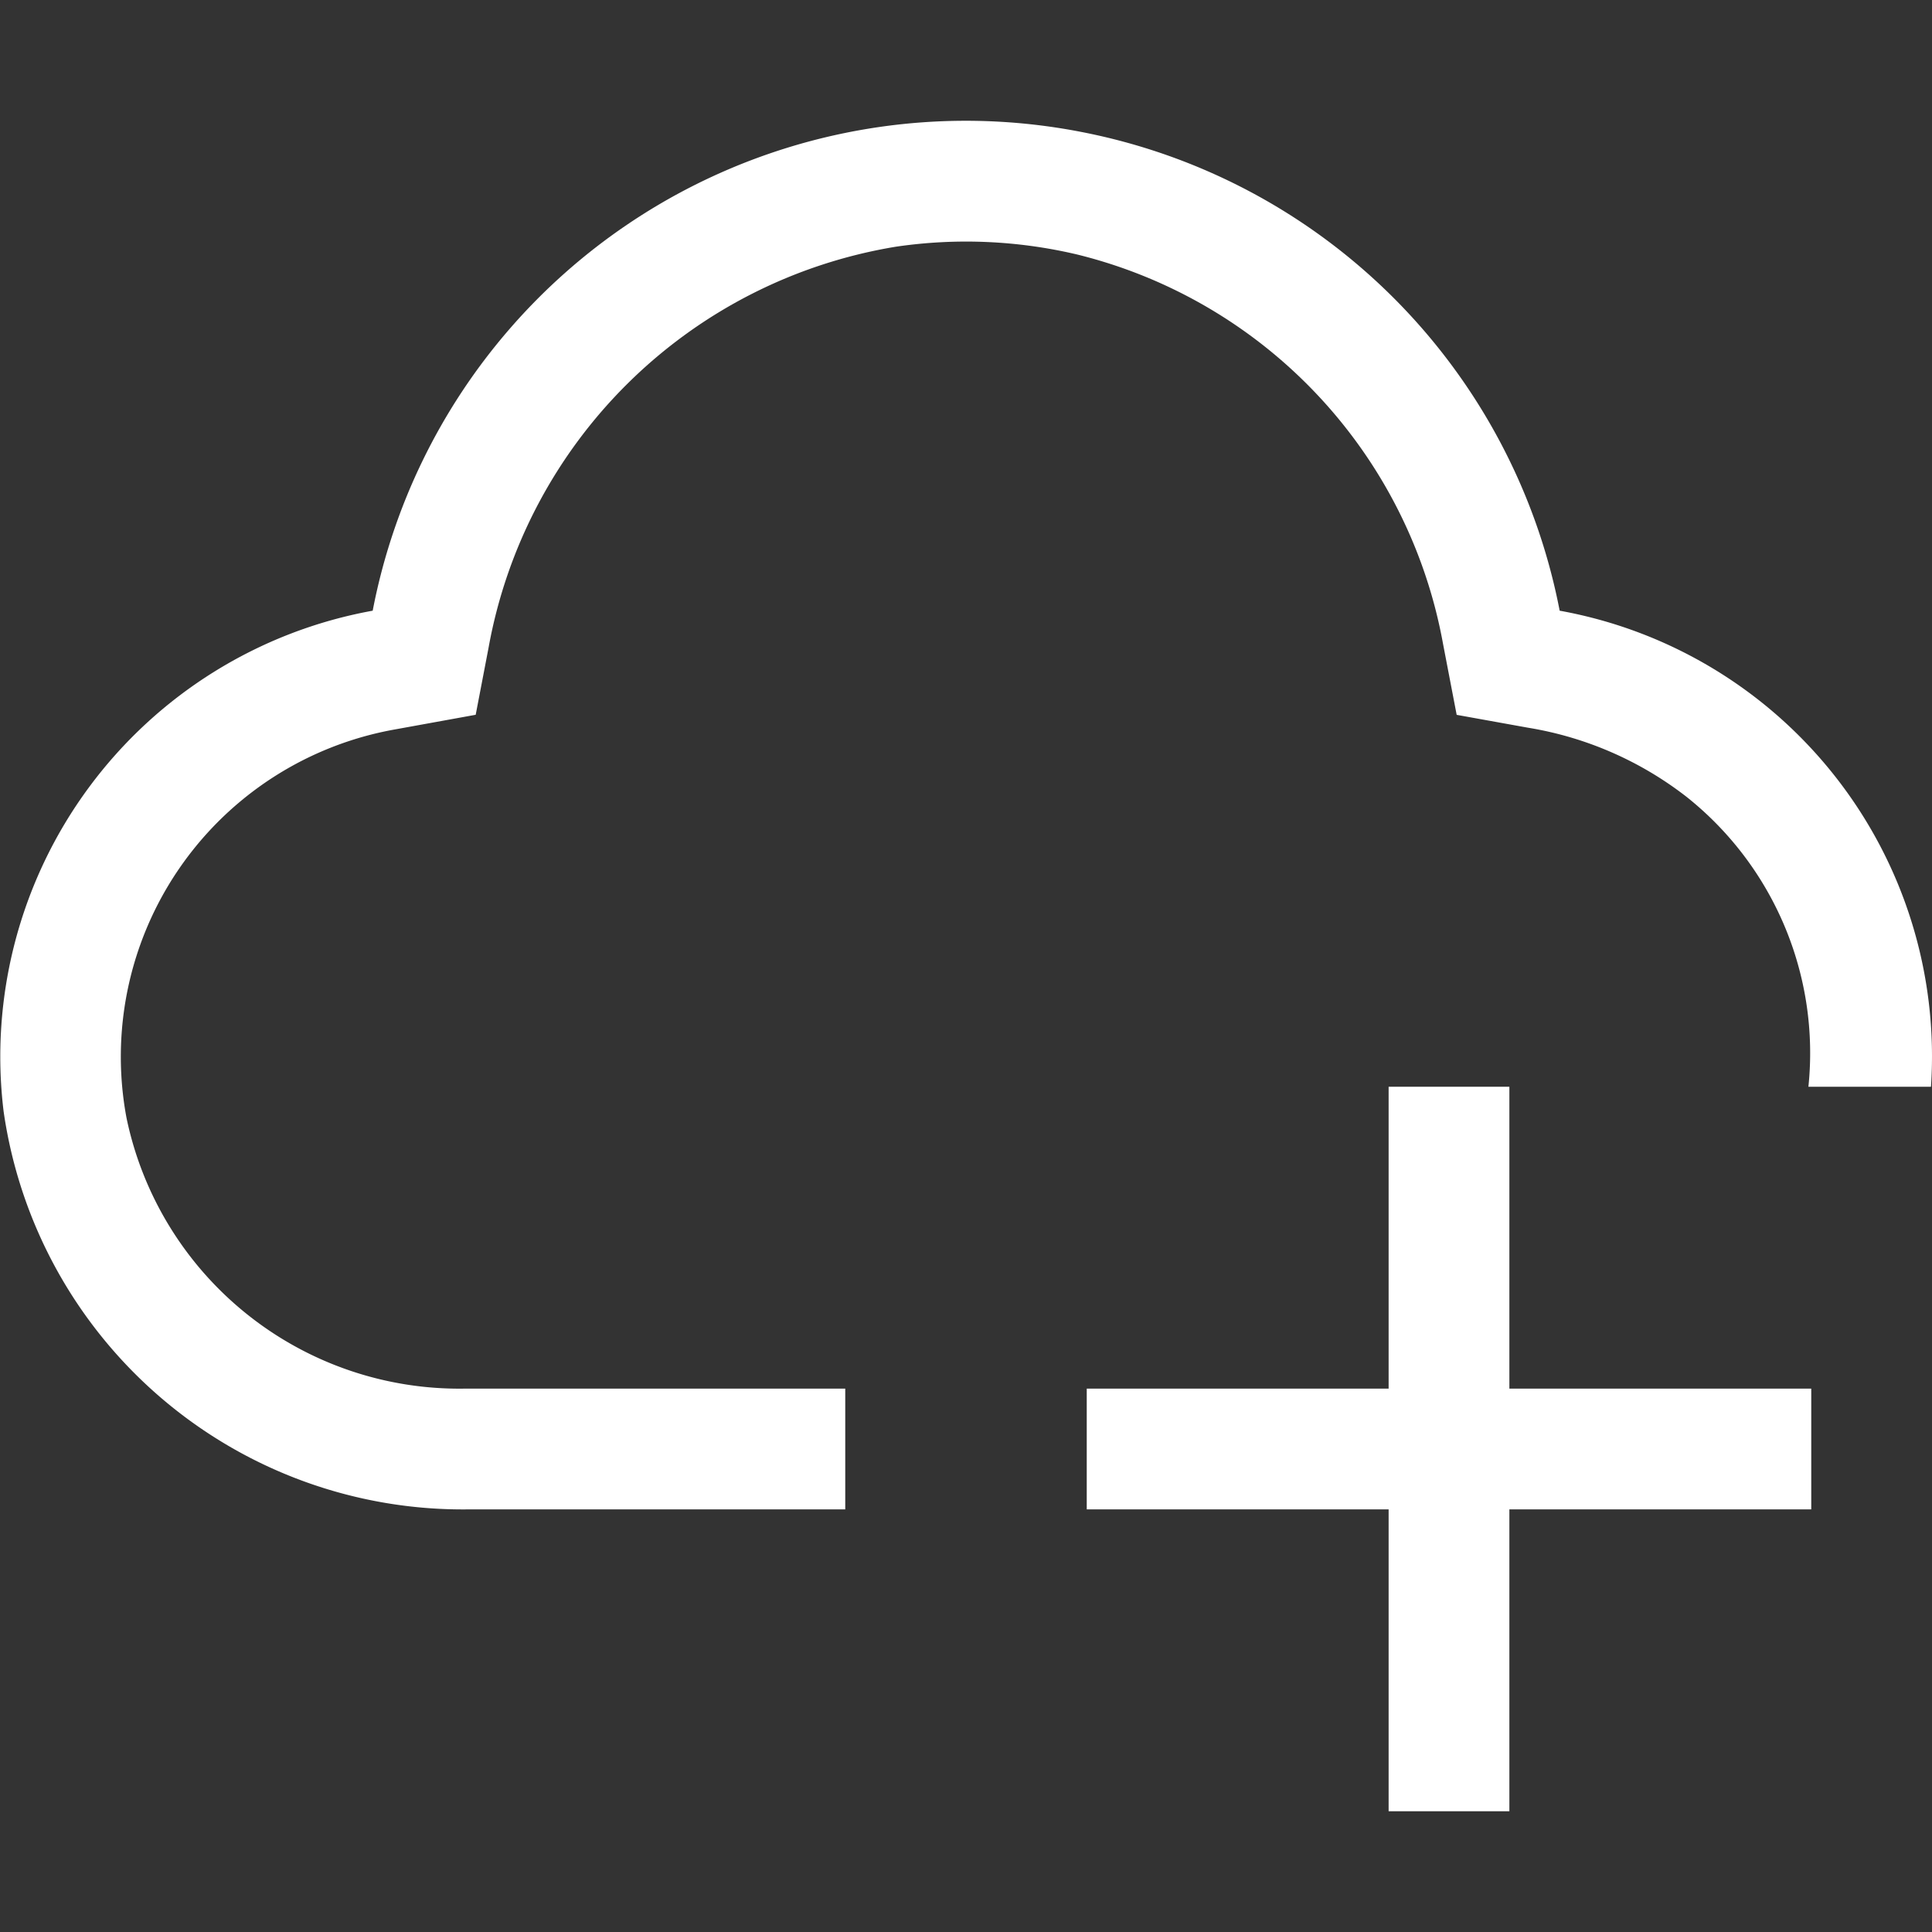 <?xml version="1.0" encoding="UTF-8"?>
<svg xmlns="http://www.w3.org/2000/svg" width="32" height="32" fill="none" viewBox="0 0 32 32">
  <rect x="0" y="0" width="32" height="32" fill="#333333" stroke="none"/>
  <path fill="#fff" d="M30 23h-5v-5h-2v5h-5v2h5v5h2v-5h5v-2Z"></path>
  <path fill="#fff" d="m24.127 11.84 1.181.213a5.8 5.8 0 0 1 2.625 1.144A5.42 5.42 0 0 1 29.953 18h2.03a7.5 7.5 0 0 0-6.15-7.885 10.01 10.01 0 0 0-7.94-7.933 10.003 10.003 0 0 0-11.72 7.933A7.506 7.506 0 0 0 .06 18.41 7.684 7.684 0 0 0 7.773 25H14v-2H7.698a5.63 5.63 0 0 1-5.603-4.486 5.506 5.506 0 0 1 4.434-6.43l1.35-.245.213-1.11a8.21 8.21 0 0 1 6.742-6.642 8 8 0 0 1 3.014.13 8.14 8.14 0 0 1 6.053 6.446l.226 1.177Z"></path>
</svg>
